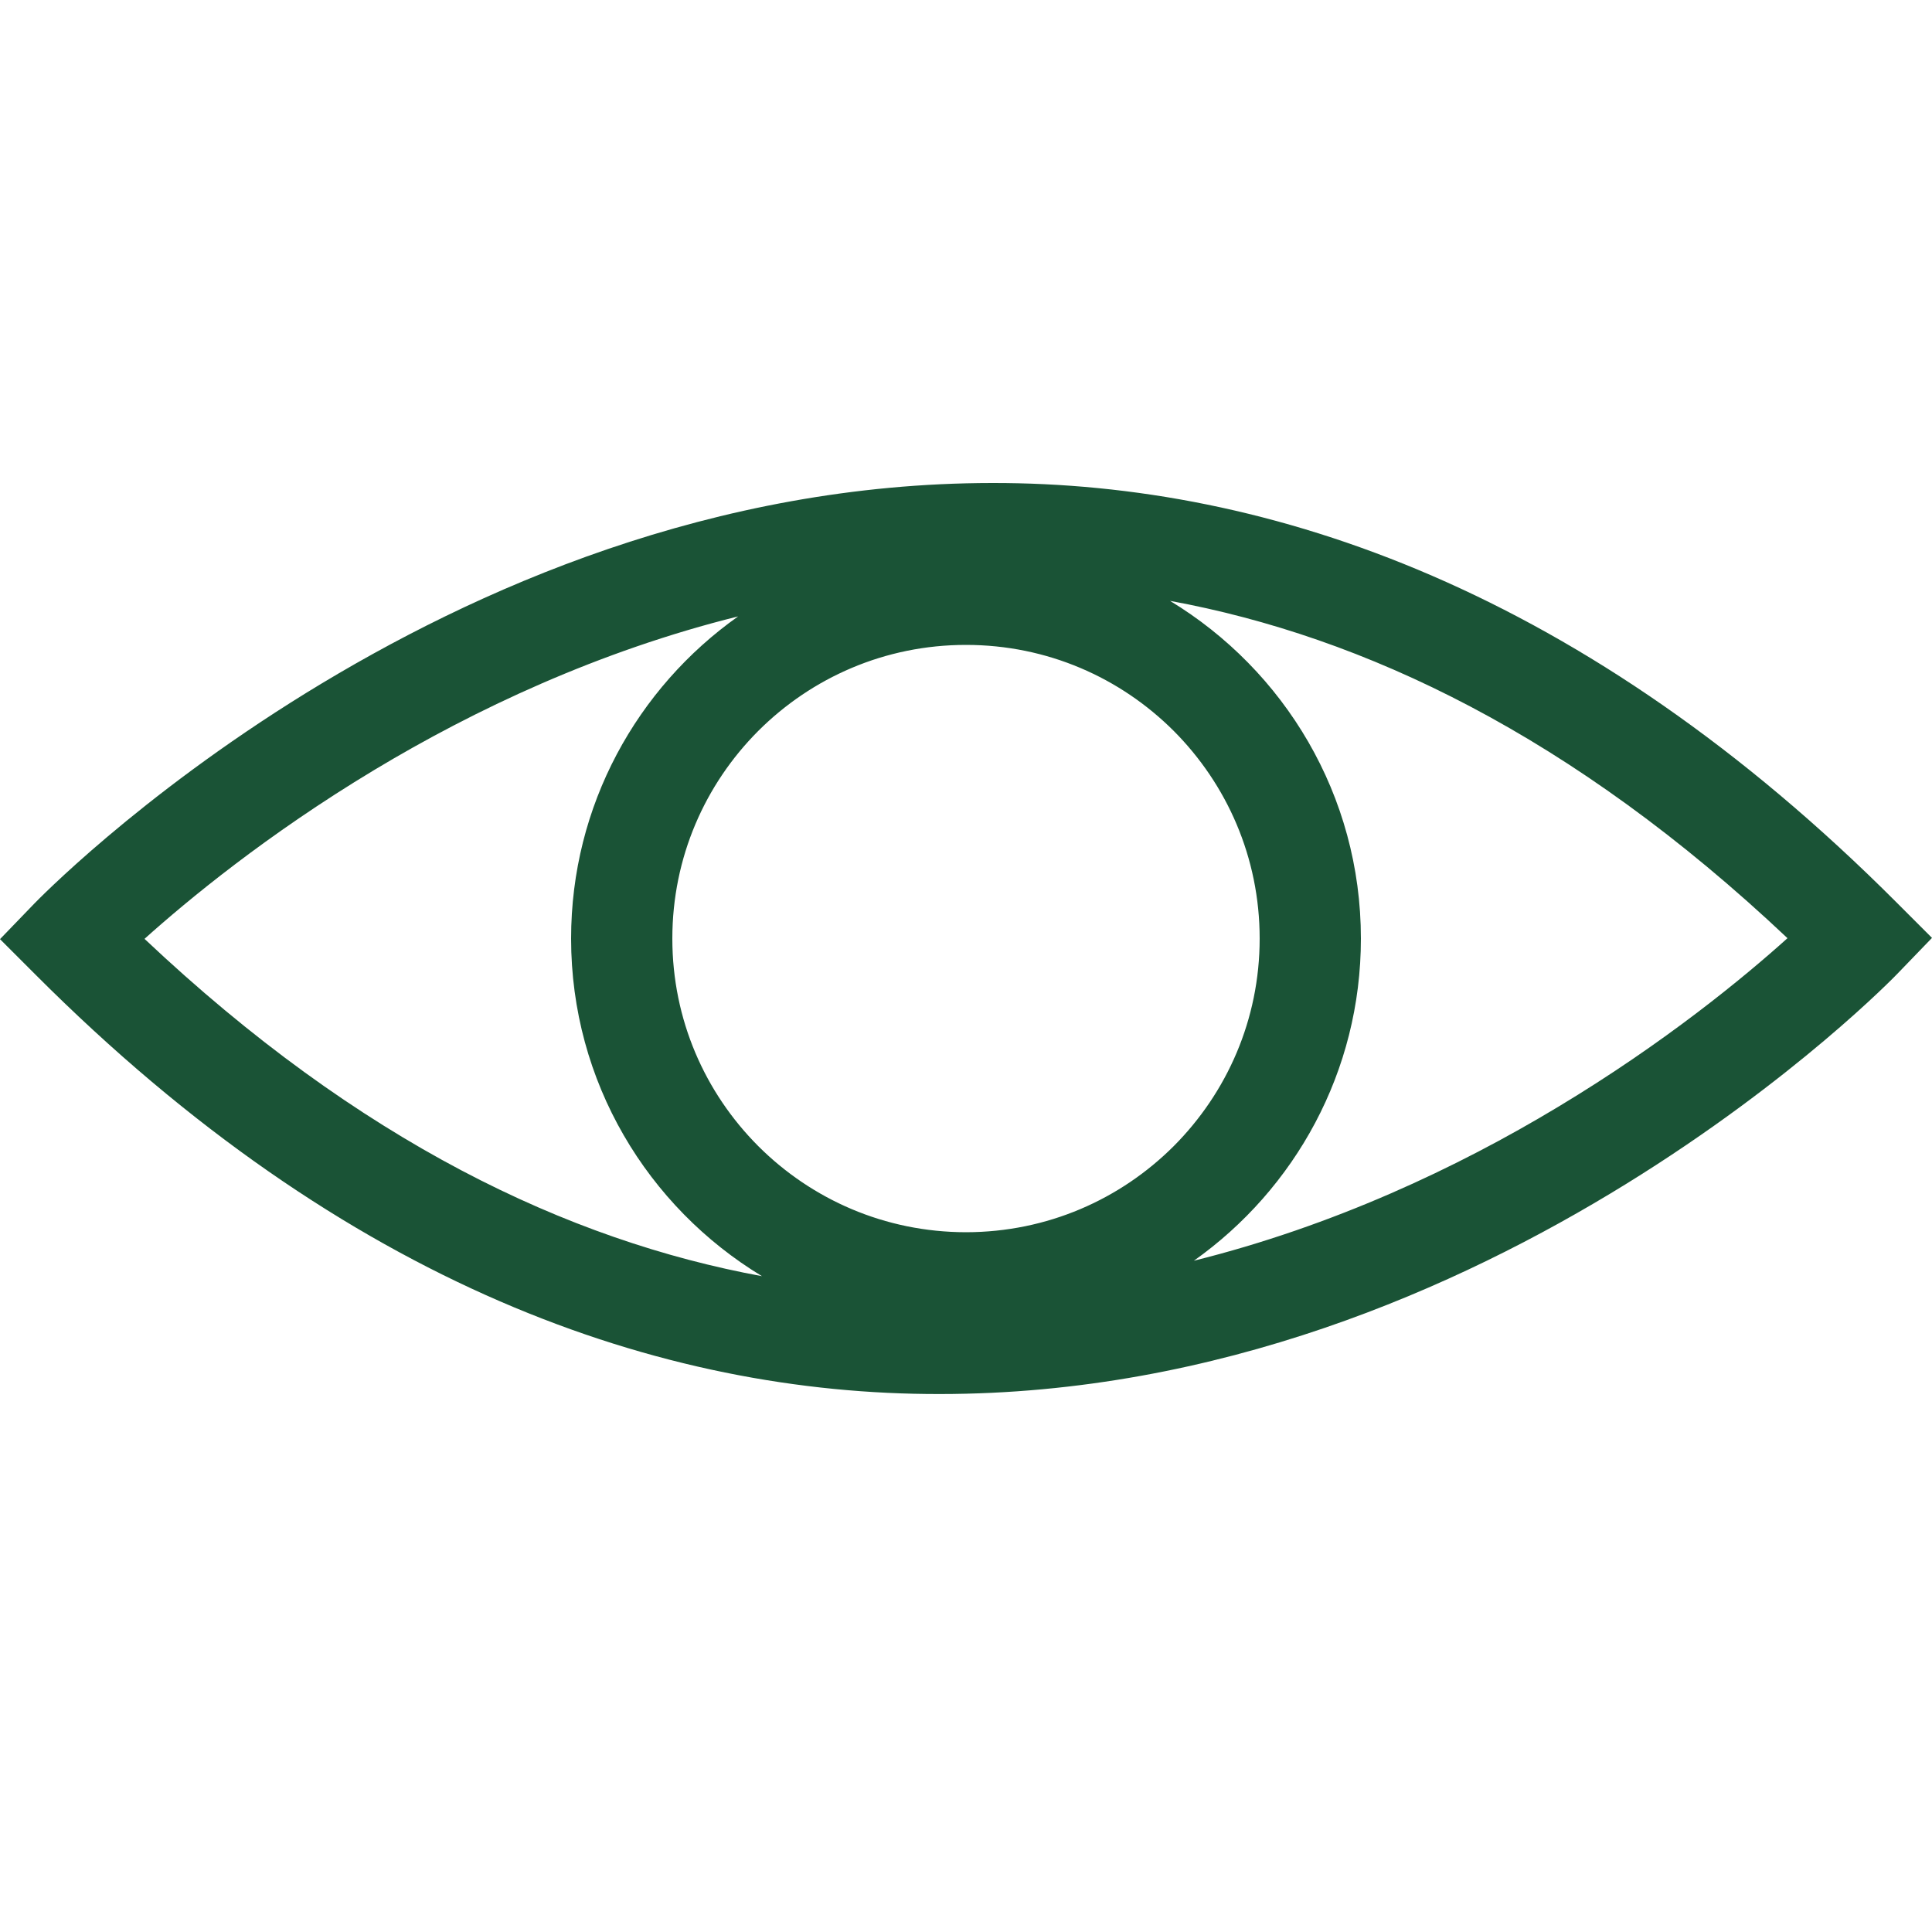 <svg width="20" height="20" viewBox="0 0 20 20" fill="none" xmlns="http://www.w3.org/2000/svg">
<path d="M19.636 9.345C16.416 6.118 13.151 4.995 10.27 5C7.388 5.002 4.918 6.095 3.168 7.174C1.417 8.255 0.378 9.331 0.357 9.352L0 9.722L0.364 10.086C3.584 13.313 6.849 14.436 9.73 14.431C12.612 14.43 15.082 13.337 16.832 12.257C18.583 11.176 19.622 10.101 19.642 10.08L20 9.709L19.636 9.345ZM10 12.756C9.159 12.755 8.402 12.416 7.85 11.865C7.299 11.313 6.96 10.557 6.96 9.716C6.96 8.875 7.299 8.118 7.85 7.566C8.402 7.015 9.159 6.676 10 6.676C10.841 6.676 11.598 7.015 12.15 7.566C12.7 8.118 13.04 8.875 13.04 9.716C13.04 10.557 12.7 11.313 12.15 11.865C11.598 12.416 10.841 12.755 10 12.756ZM3.874 7.971C4.913 7.346 6.196 6.74 7.641 6.381C6.596 7.121 5.912 8.337 5.912 9.716C5.912 11.2 6.705 12.495 7.888 13.211C5.882 12.842 3.723 11.821 1.496 9.719C1.943 9.318 2.762 8.64 3.874 7.971ZM16.125 11.461C15.087 12.086 13.804 12.691 12.359 13.051C13.404 12.31 14.088 11.094 14.088 9.716C14.088 8.232 13.295 6.937 12.112 6.22C14.118 6.589 16.277 7.61 18.504 9.712C18.057 10.114 17.238 10.792 16.125 11.461Z" fill="#1A5336"/>
</svg>
